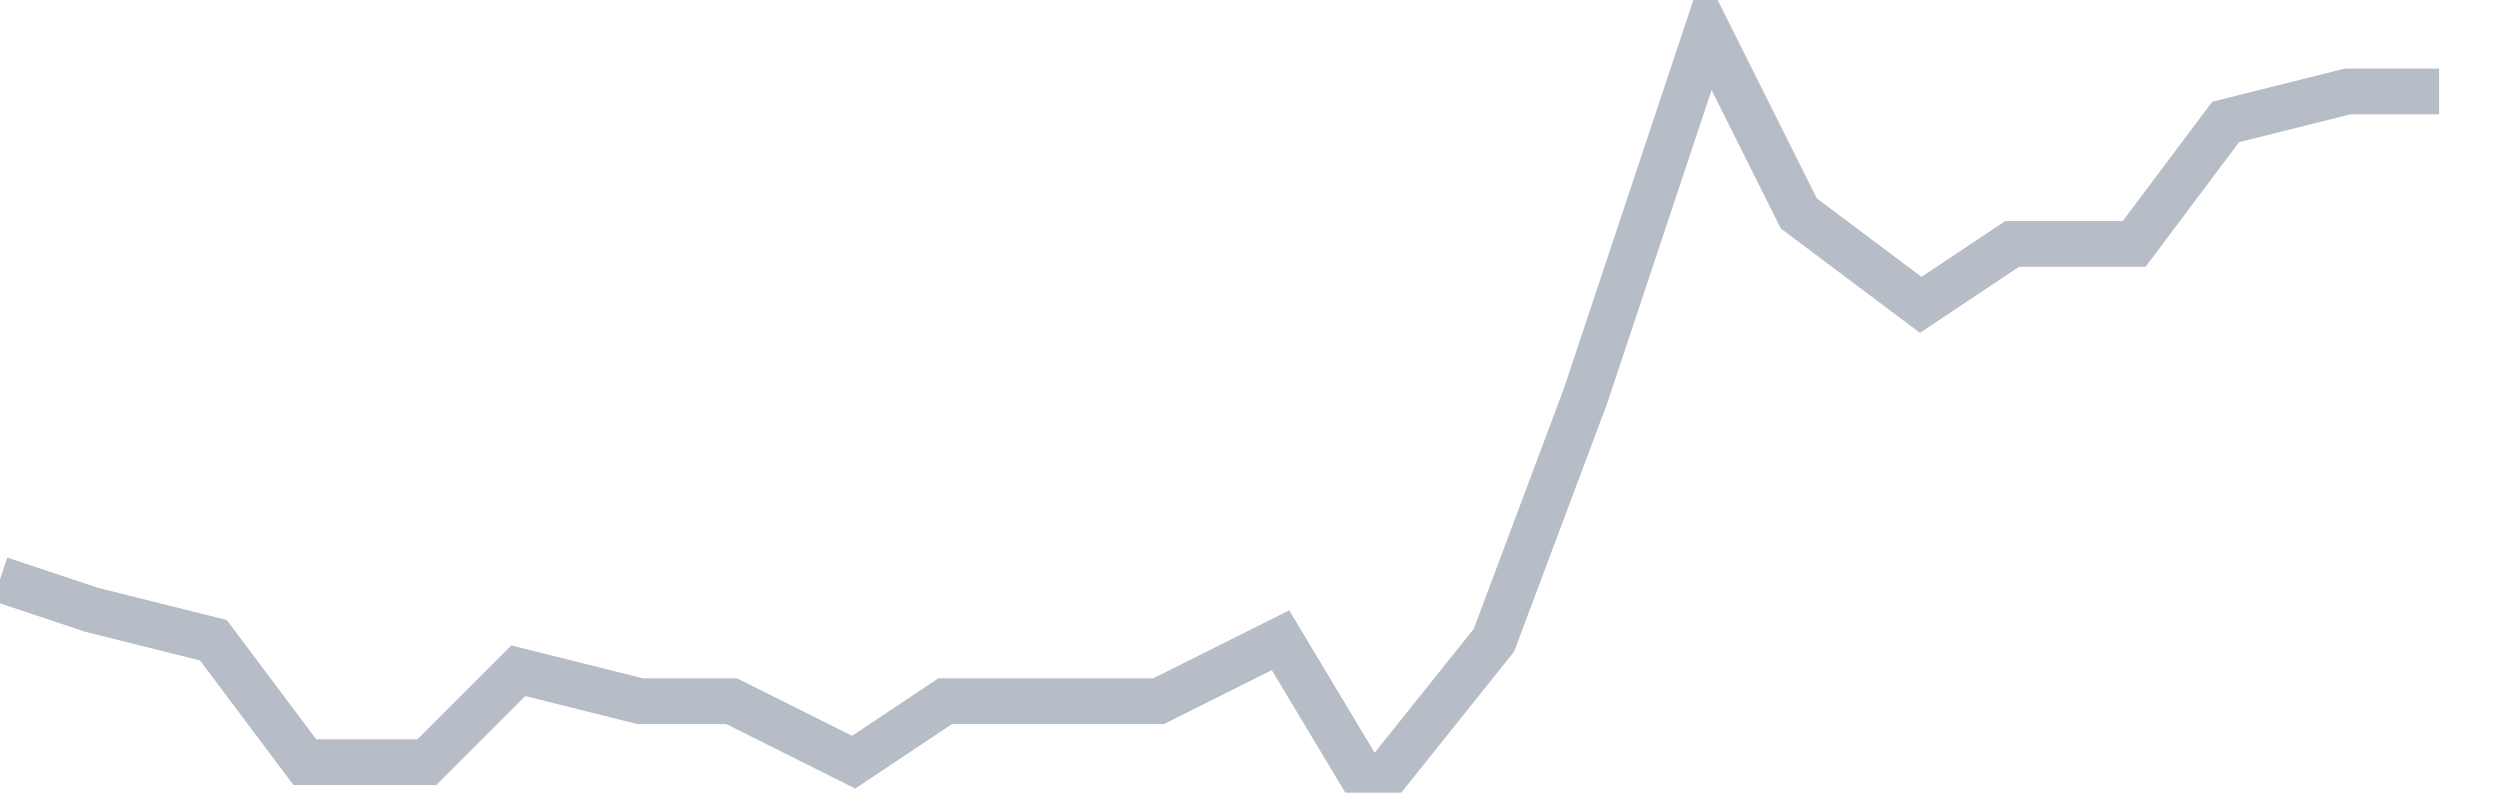 <svg width="82" height="26" fill="none" xmlns="http://www.w3.org/2000/svg"><path d="M0 19l3 1 4 1 3 4h4l3-3 4 1h3l4 2 3-2h7l4-2 3 5 4-5 3-8 4-12 3 6 4 3 3-2h4l3-4 4-1h3" stroke="#B7BDC6" stroke-width="1.5"/></svg>